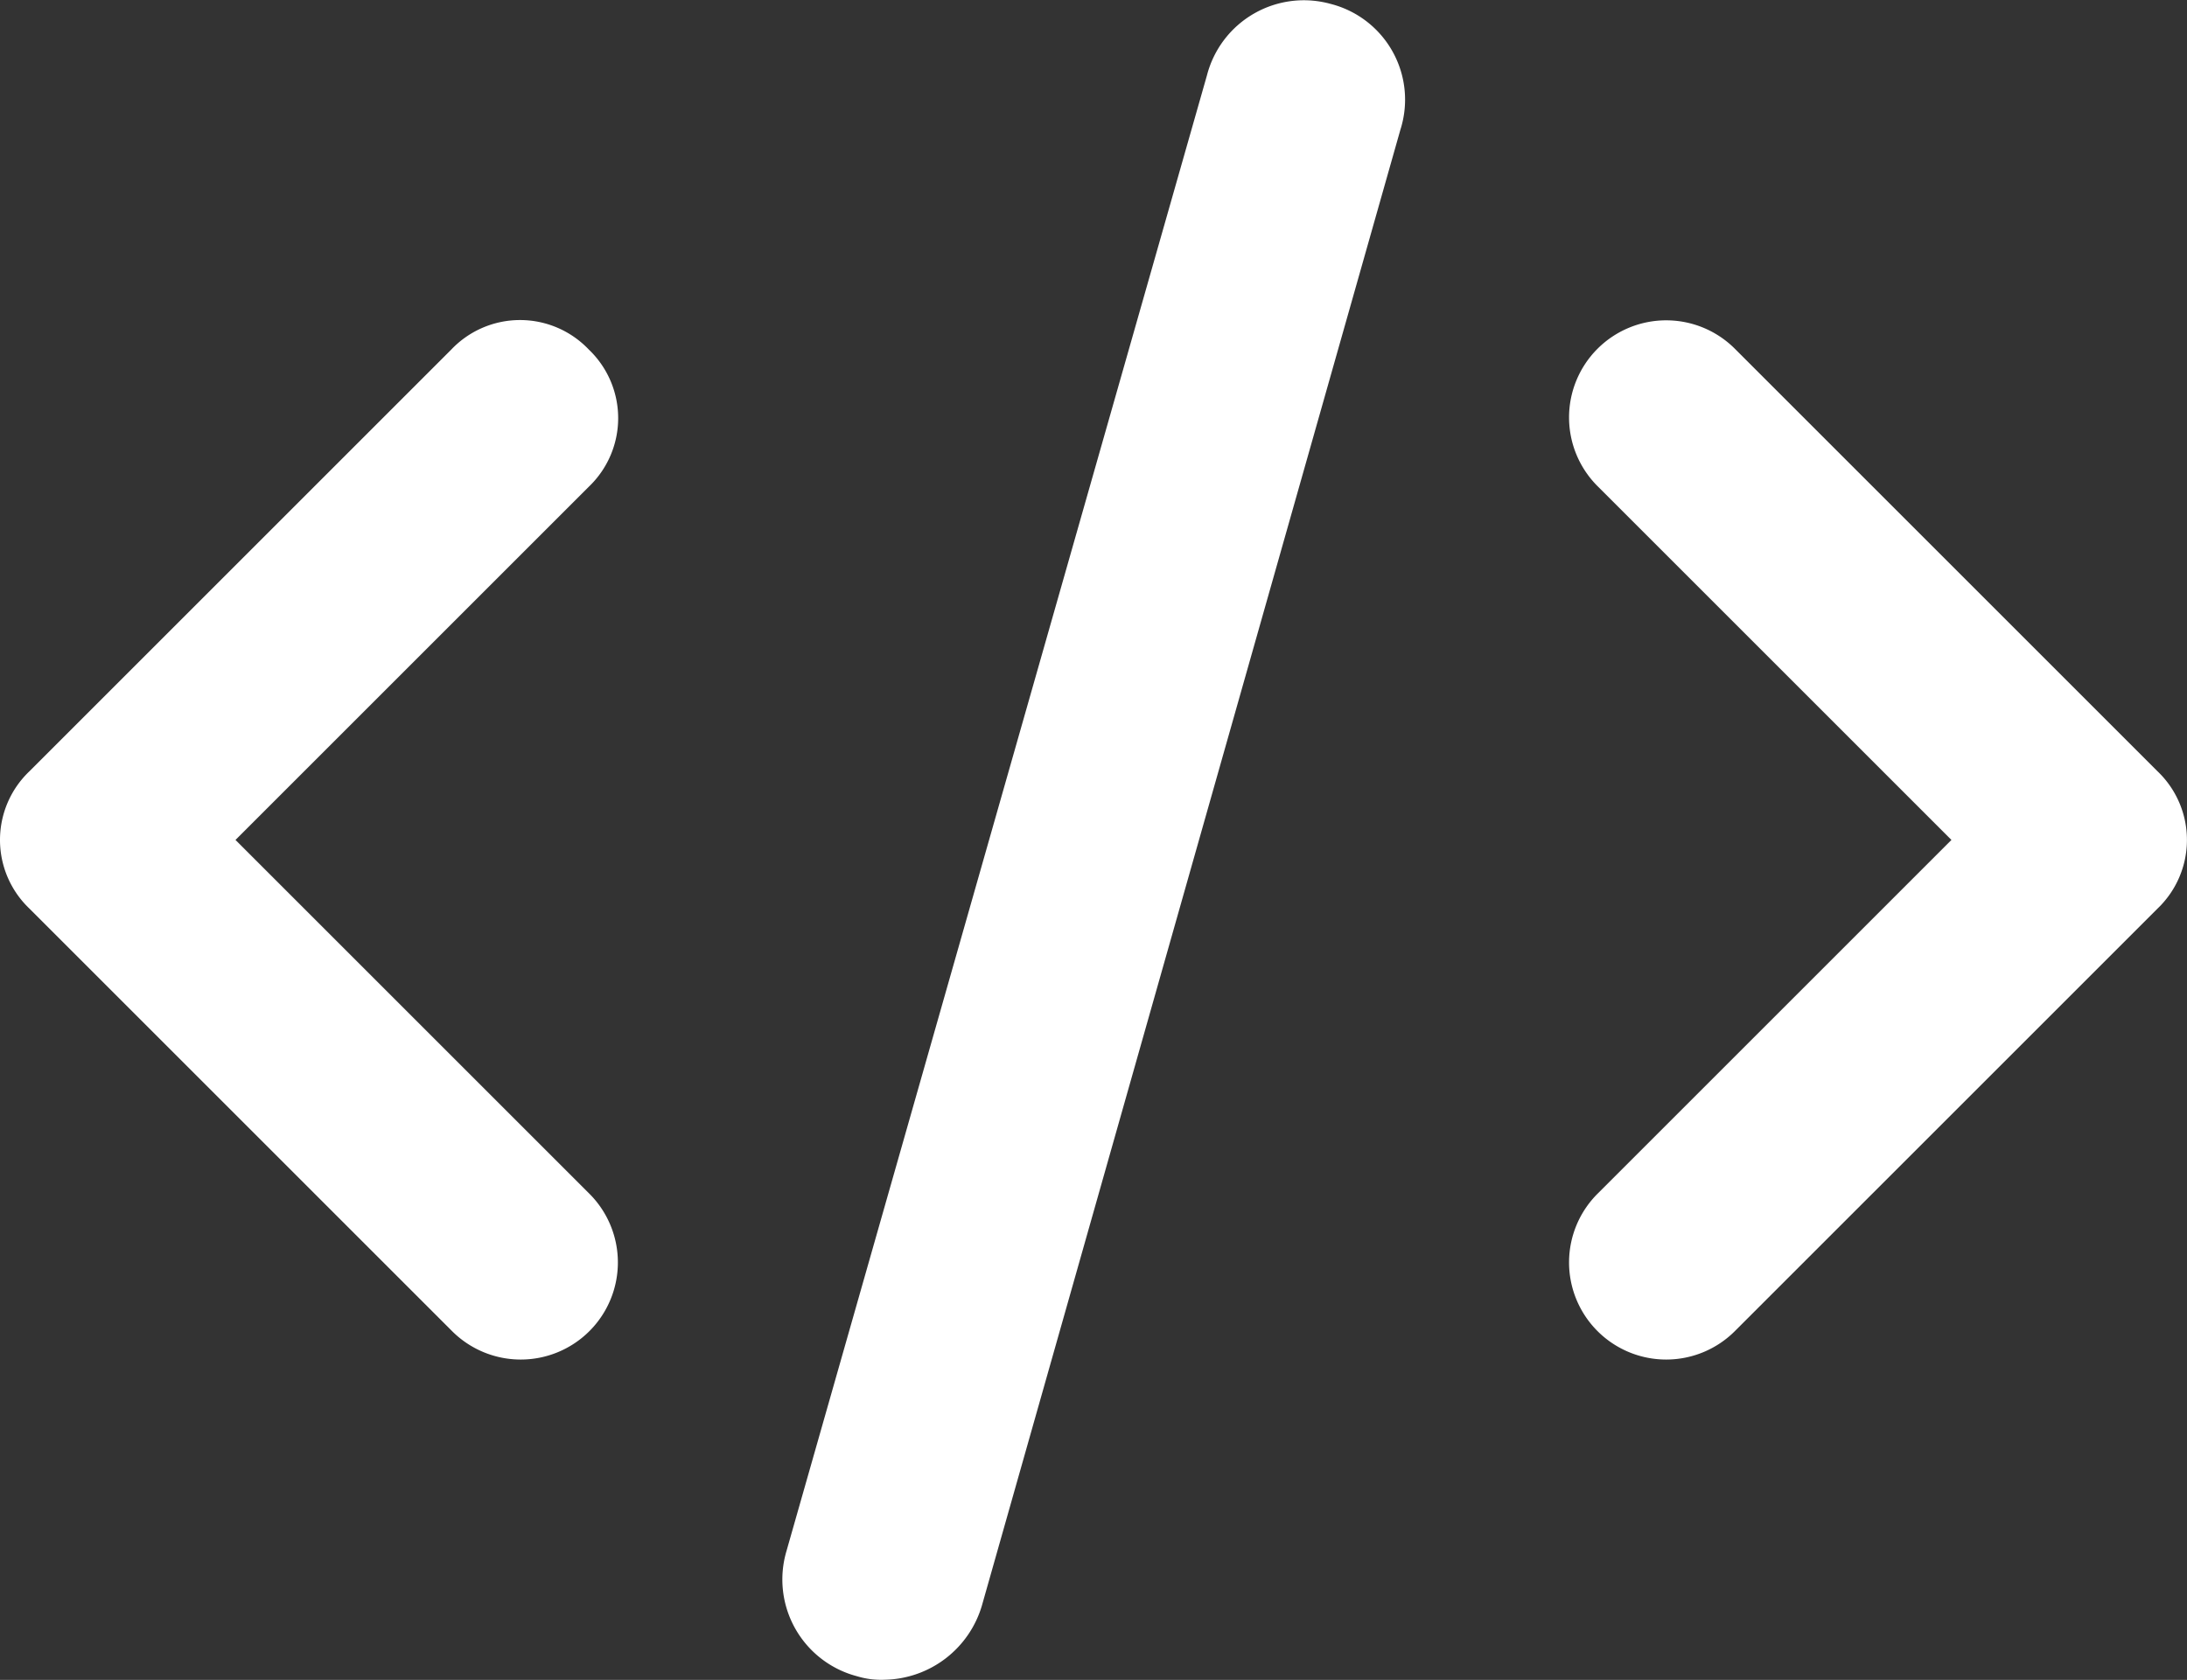 <svg xmlns="http://www.w3.org/2000/svg" width="33.433" height="25.688" viewBox="0 0 33.433 25.688">
  <rect x="0" y="0" width="33.433" height="25.688" fill="#333333" stroke="none"/>
  <g id="Group_103512" data-name="Group 103512" transform="translate(-430 -8156.032)">
    <path id="Path_1812" data-name="Path 1812" d="M476.8,187.708a1.485,1.485,0,1,0-2.1,2.1l5.4,5.4-5.4,5.4a1.485,1.485,0,1,0,2.1,2.1l6.45-6.45a1.45,1.45,0,0,0,0-2.1Z" transform="translate(-20.268 7973.668)" fill="#fff"/>
    <path id="Path_1813" data-name="Path 1813" d="M292.262,73.958a1.03,1.03,0,0,0-1.293.734l-6.431,22.577a1.03,1.03,0,0,0,.734,1.293.772.772,0,0,0,.279.035,1.081,1.081,0,0,0,1.013-.769l6.4-22.577a1.011,1.011,0,0,0-.7-1.293Z" transform="translate(157.965 8082.621)" fill="#fff" stroke="#fff" stroke-width="1"/>
    <path id="Path_1814" data-name="Path 1814" d="M124.5,187.7a1.45,1.45,0,0,0-2.1,0l-6.45,6.45a1.45,1.45,0,0,0,0,2.1l6.45,6.45a1.485,1.485,0,1,0,2.1-2.1l-5.4-5.4,5.4-5.4a1.45,1.45,0,0,0,0-2.1Z" transform="translate(314.5 7973.676)" fill="#fff"/>
  </g>
</svg>
